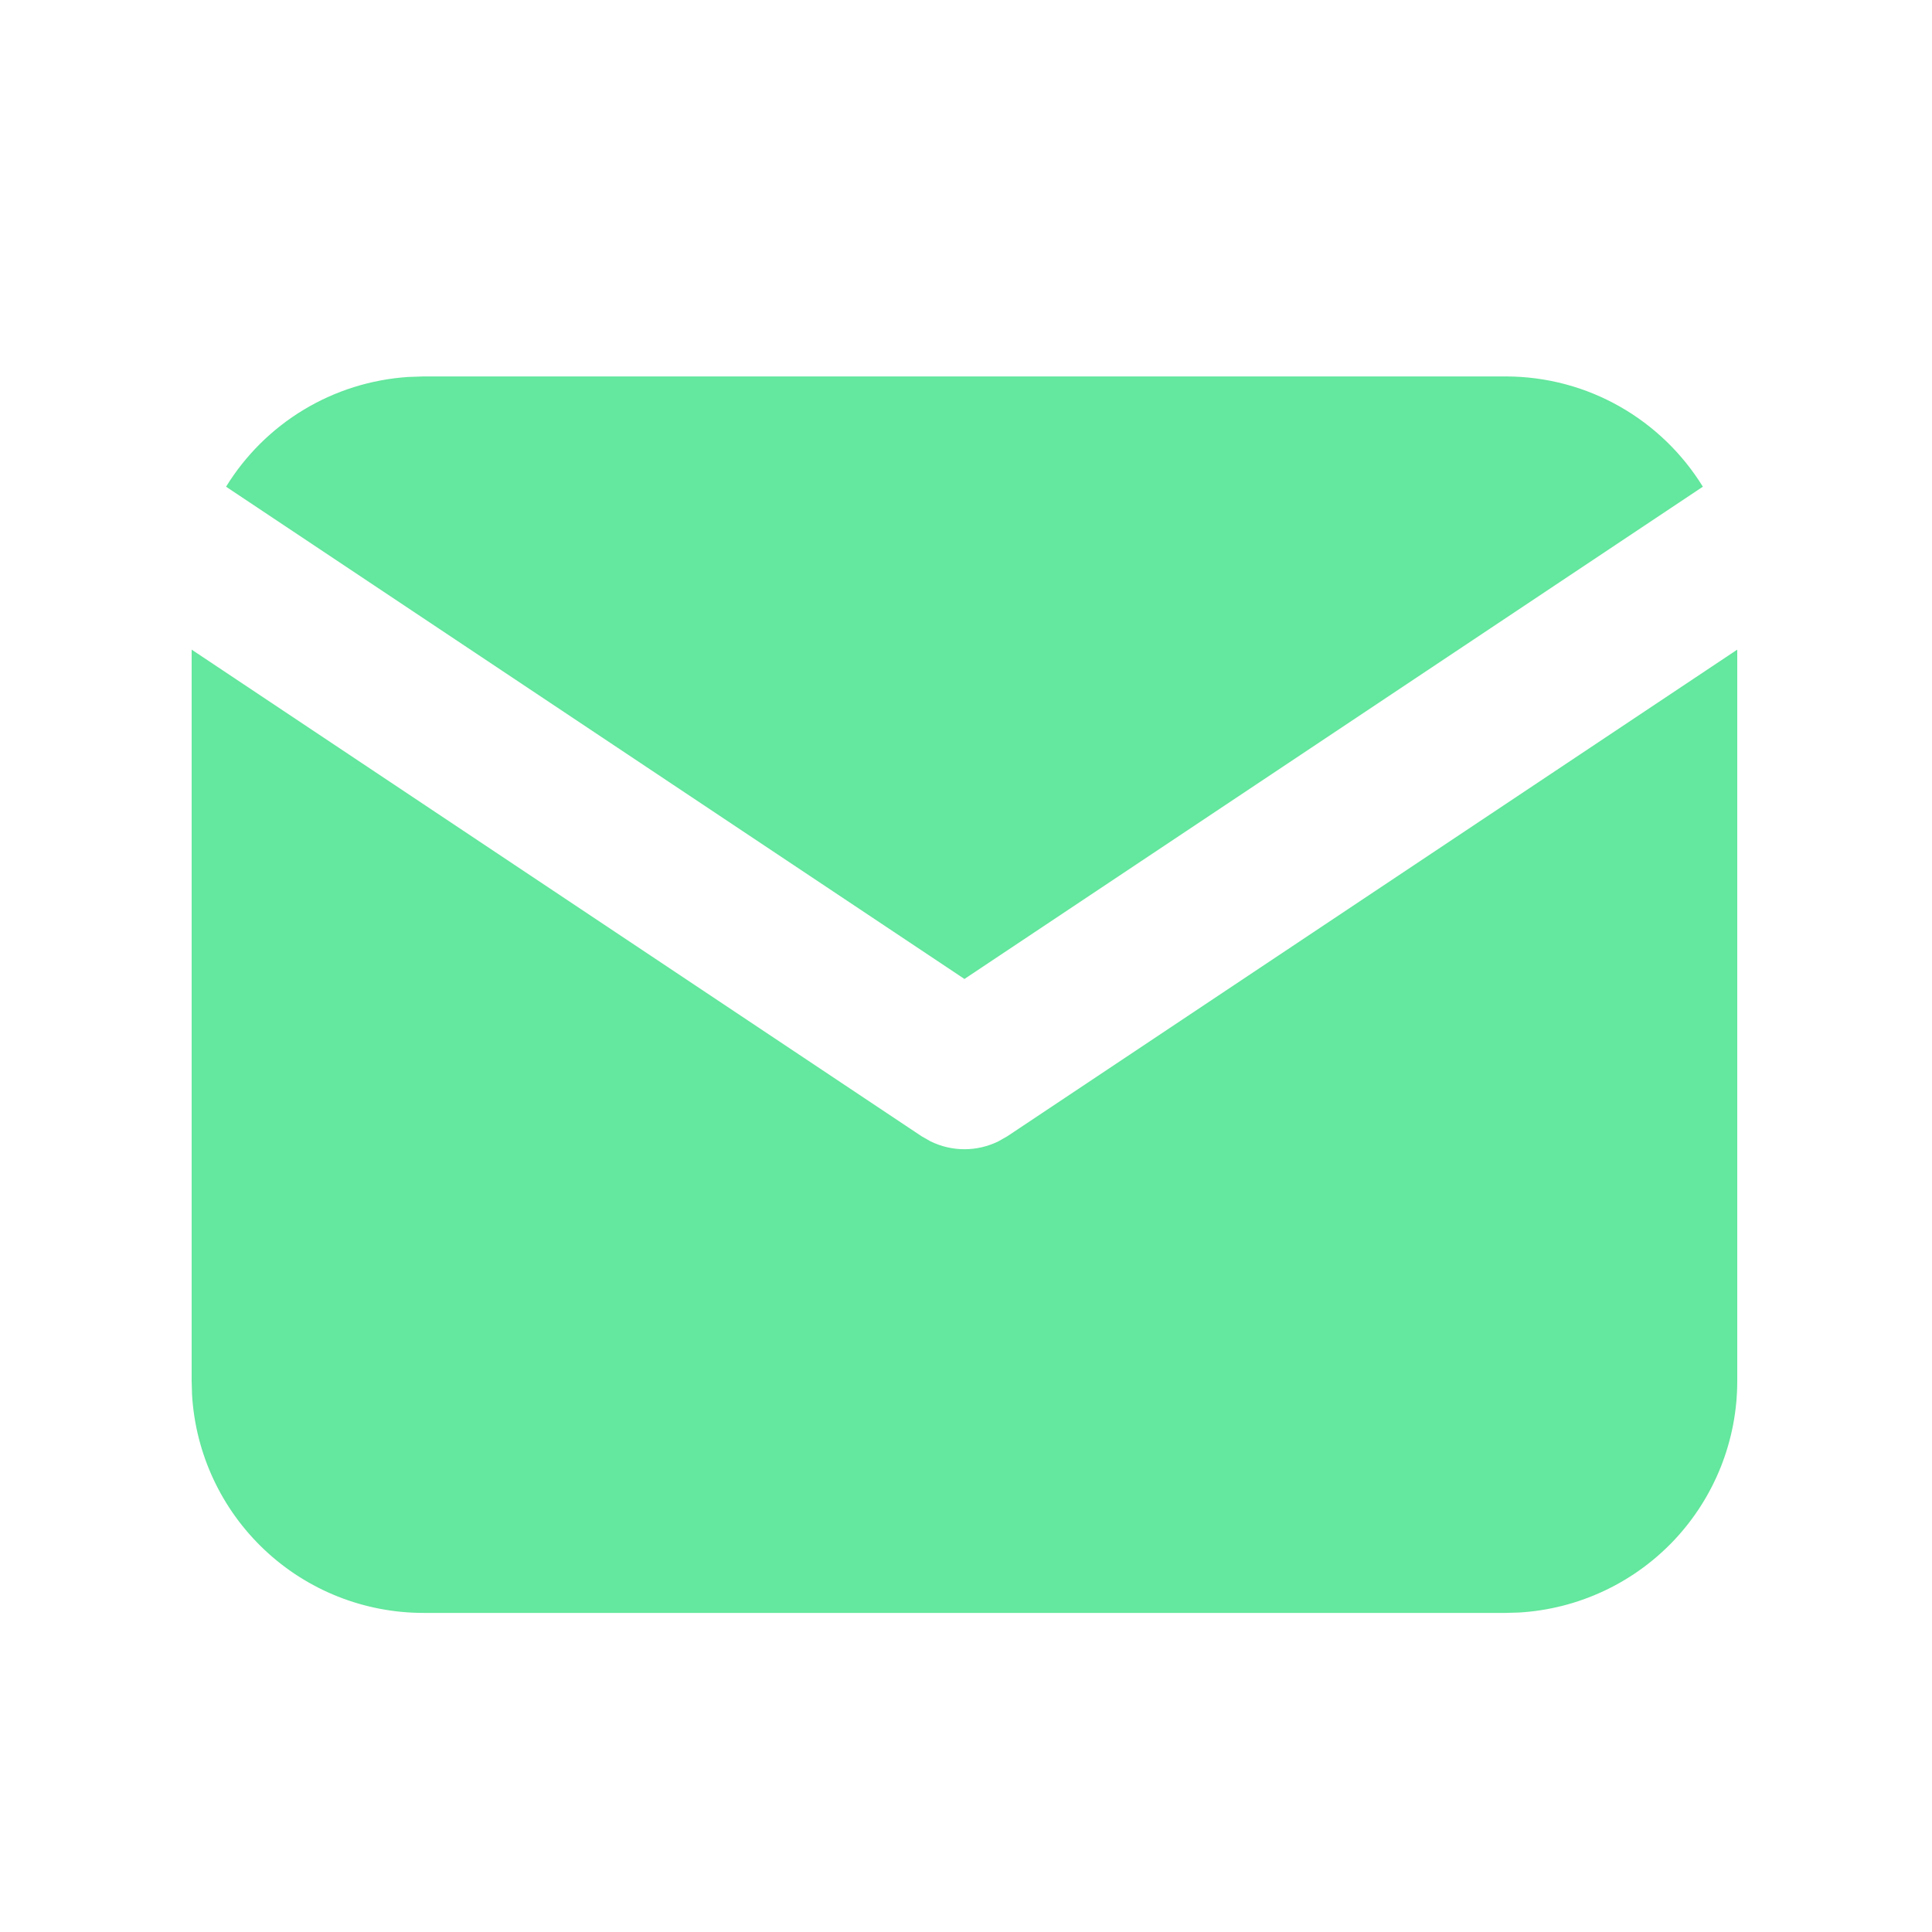 <svg xmlns="http://www.w3.org/2000/svg" width="25" height="25" viewBox="0 0 25 25" fill="none">
  <mask id="mask0_12885_4393" style="mask-type:luminance" maskUnits="userSpaceOnUse" x="0" y="0" width="25" height="25">
    <path d="M0.48 0.871H24.48V24.871H0.48V0.871Z" fill="white"/>
  </mask>
  <g mask="url(#mask0_12885_4393)">
    <path d="M22.48 8.406V17.871C22.48 18.637 22.188 19.373 21.663 19.93C21.138 20.486 20.42 20.821 19.656 20.866L19.48 20.871H5.48C4.715 20.871 3.978 20.579 3.422 20.054C2.865 19.529 2.53 18.811 2.485 18.047L2.48 17.871V8.406L11.925 14.703L12.041 14.769C12.178 14.836 12.328 14.871 12.48 14.871C12.632 14.871 12.782 14.836 12.919 14.769L13.035 14.703L22.48 8.406Z" fill="#64E79E"/>
    <path d="M19.48 4.871C20.56 4.871 21.507 5.441 22.035 6.298L12.48 12.668L2.925 6.298C3.176 5.891 3.52 5.549 3.93 5.302C4.34 5.055 4.802 4.91 5.28 4.878L5.481 4.871H19.48Z" fill="#64E79E"/>
  </g>
</svg>